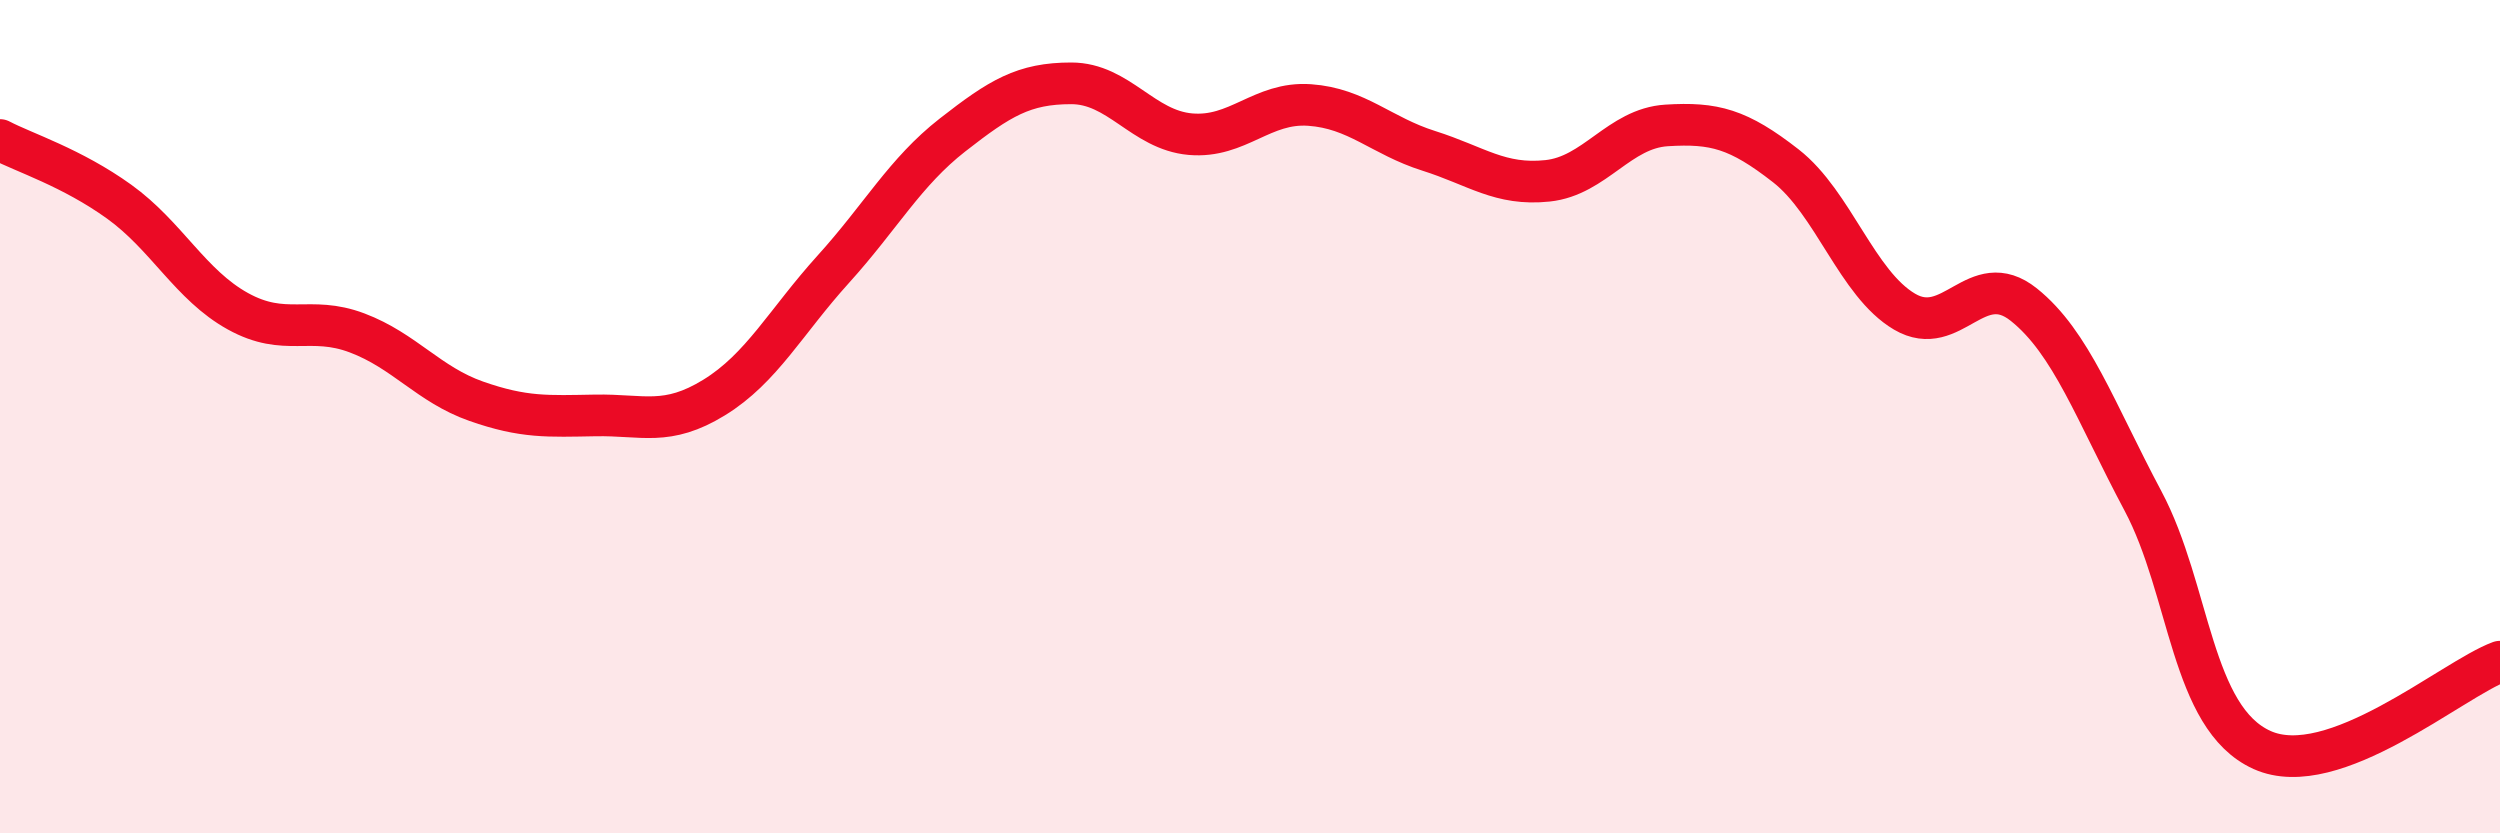 
    <svg width="60" height="20" viewBox="0 0 60 20" xmlns="http://www.w3.org/2000/svg">
      <path
        d="M 0,3.36 C 0.57,3.66 1.72,4.02 2.86,4.84 C 4,5.66 4.57,6.84 5.71,7.47 C 6.85,8.1 7.43,7.56 8.57,7.99 C 9.71,8.42 10.29,9.23 11.43,9.63 C 12.57,10.03 13.15,9.99 14.29,9.97 C 15.43,9.95 16,10.24 17.14,9.54 C 18.28,8.84 18.86,7.72 20,6.46 C 21.14,5.2 21.72,4.13 22.86,3.24 C 24,2.35 24.57,2 25.71,2 C 26.85,2 27.43,3.12 28.57,3.22 C 29.71,3.32 30.29,2.44 31.43,2.52 C 32.57,2.6 33.15,3.26 34.29,3.62 C 35.43,3.98 36,4.46 37.14,4.34 C 38.28,4.22 38.86,3.08 40,3.01 C 41.14,2.94 41.72,3.09 42.86,3.98 C 44,4.87 44.57,6.81 45.71,7.48 C 46.85,8.15 47.43,6.4 48.57,7.31 C 49.71,8.22 50.29,9.88 51.43,12.02 C 52.57,14.16 52.58,17.23 54.29,18 C 56,18.77 58.86,16.3 60,15.88L60 20L0 20Z"
        fill="#EB0A25"
        opacity="0.1"
        stroke-linecap="round"
        stroke-linejoin="round"
      />
      <path
        d="M 0,3.36 C 0.57,3.66 1.72,4.02 2.86,4.84 C 4,5.66 4.57,6.84 5.71,7.47 C 6.85,8.1 7.43,7.56 8.57,7.99 C 9.71,8.42 10.29,9.23 11.43,9.63 C 12.57,10.03 13.15,9.99 14.29,9.97 C 15.43,9.95 16,10.24 17.14,9.54 C 18.28,8.84 18.86,7.72 20,6.46 C 21.14,5.2 21.72,4.13 22.86,3.24 C 24,2.35 24.57,2 25.71,2 C 26.85,2 27.43,3.12 28.57,3.22 C 29.71,3.32 30.29,2.44 31.43,2.52 C 32.57,2.6 33.15,3.26 34.29,3.62 C 35.43,3.98 36,4.46 37.14,4.34 C 38.28,4.22 38.86,3.08 40,3.01 C 41.14,2.94 41.72,3.09 42.86,3.98 C 44,4.87 44.57,6.81 45.71,7.48 C 46.85,8.15 47.43,6.4 48.57,7.31 C 49.71,8.22 50.29,9.88 51.43,12.02 C 52.57,14.16 52.58,17.23 54.29,18 C 56,18.77 58.86,16.3 60,15.88"
        stroke="#EB0A25"
        stroke-width="1"
        fill="none"
        stroke-linecap="round"
        stroke-linejoin="round"
      />
    </svg>
  